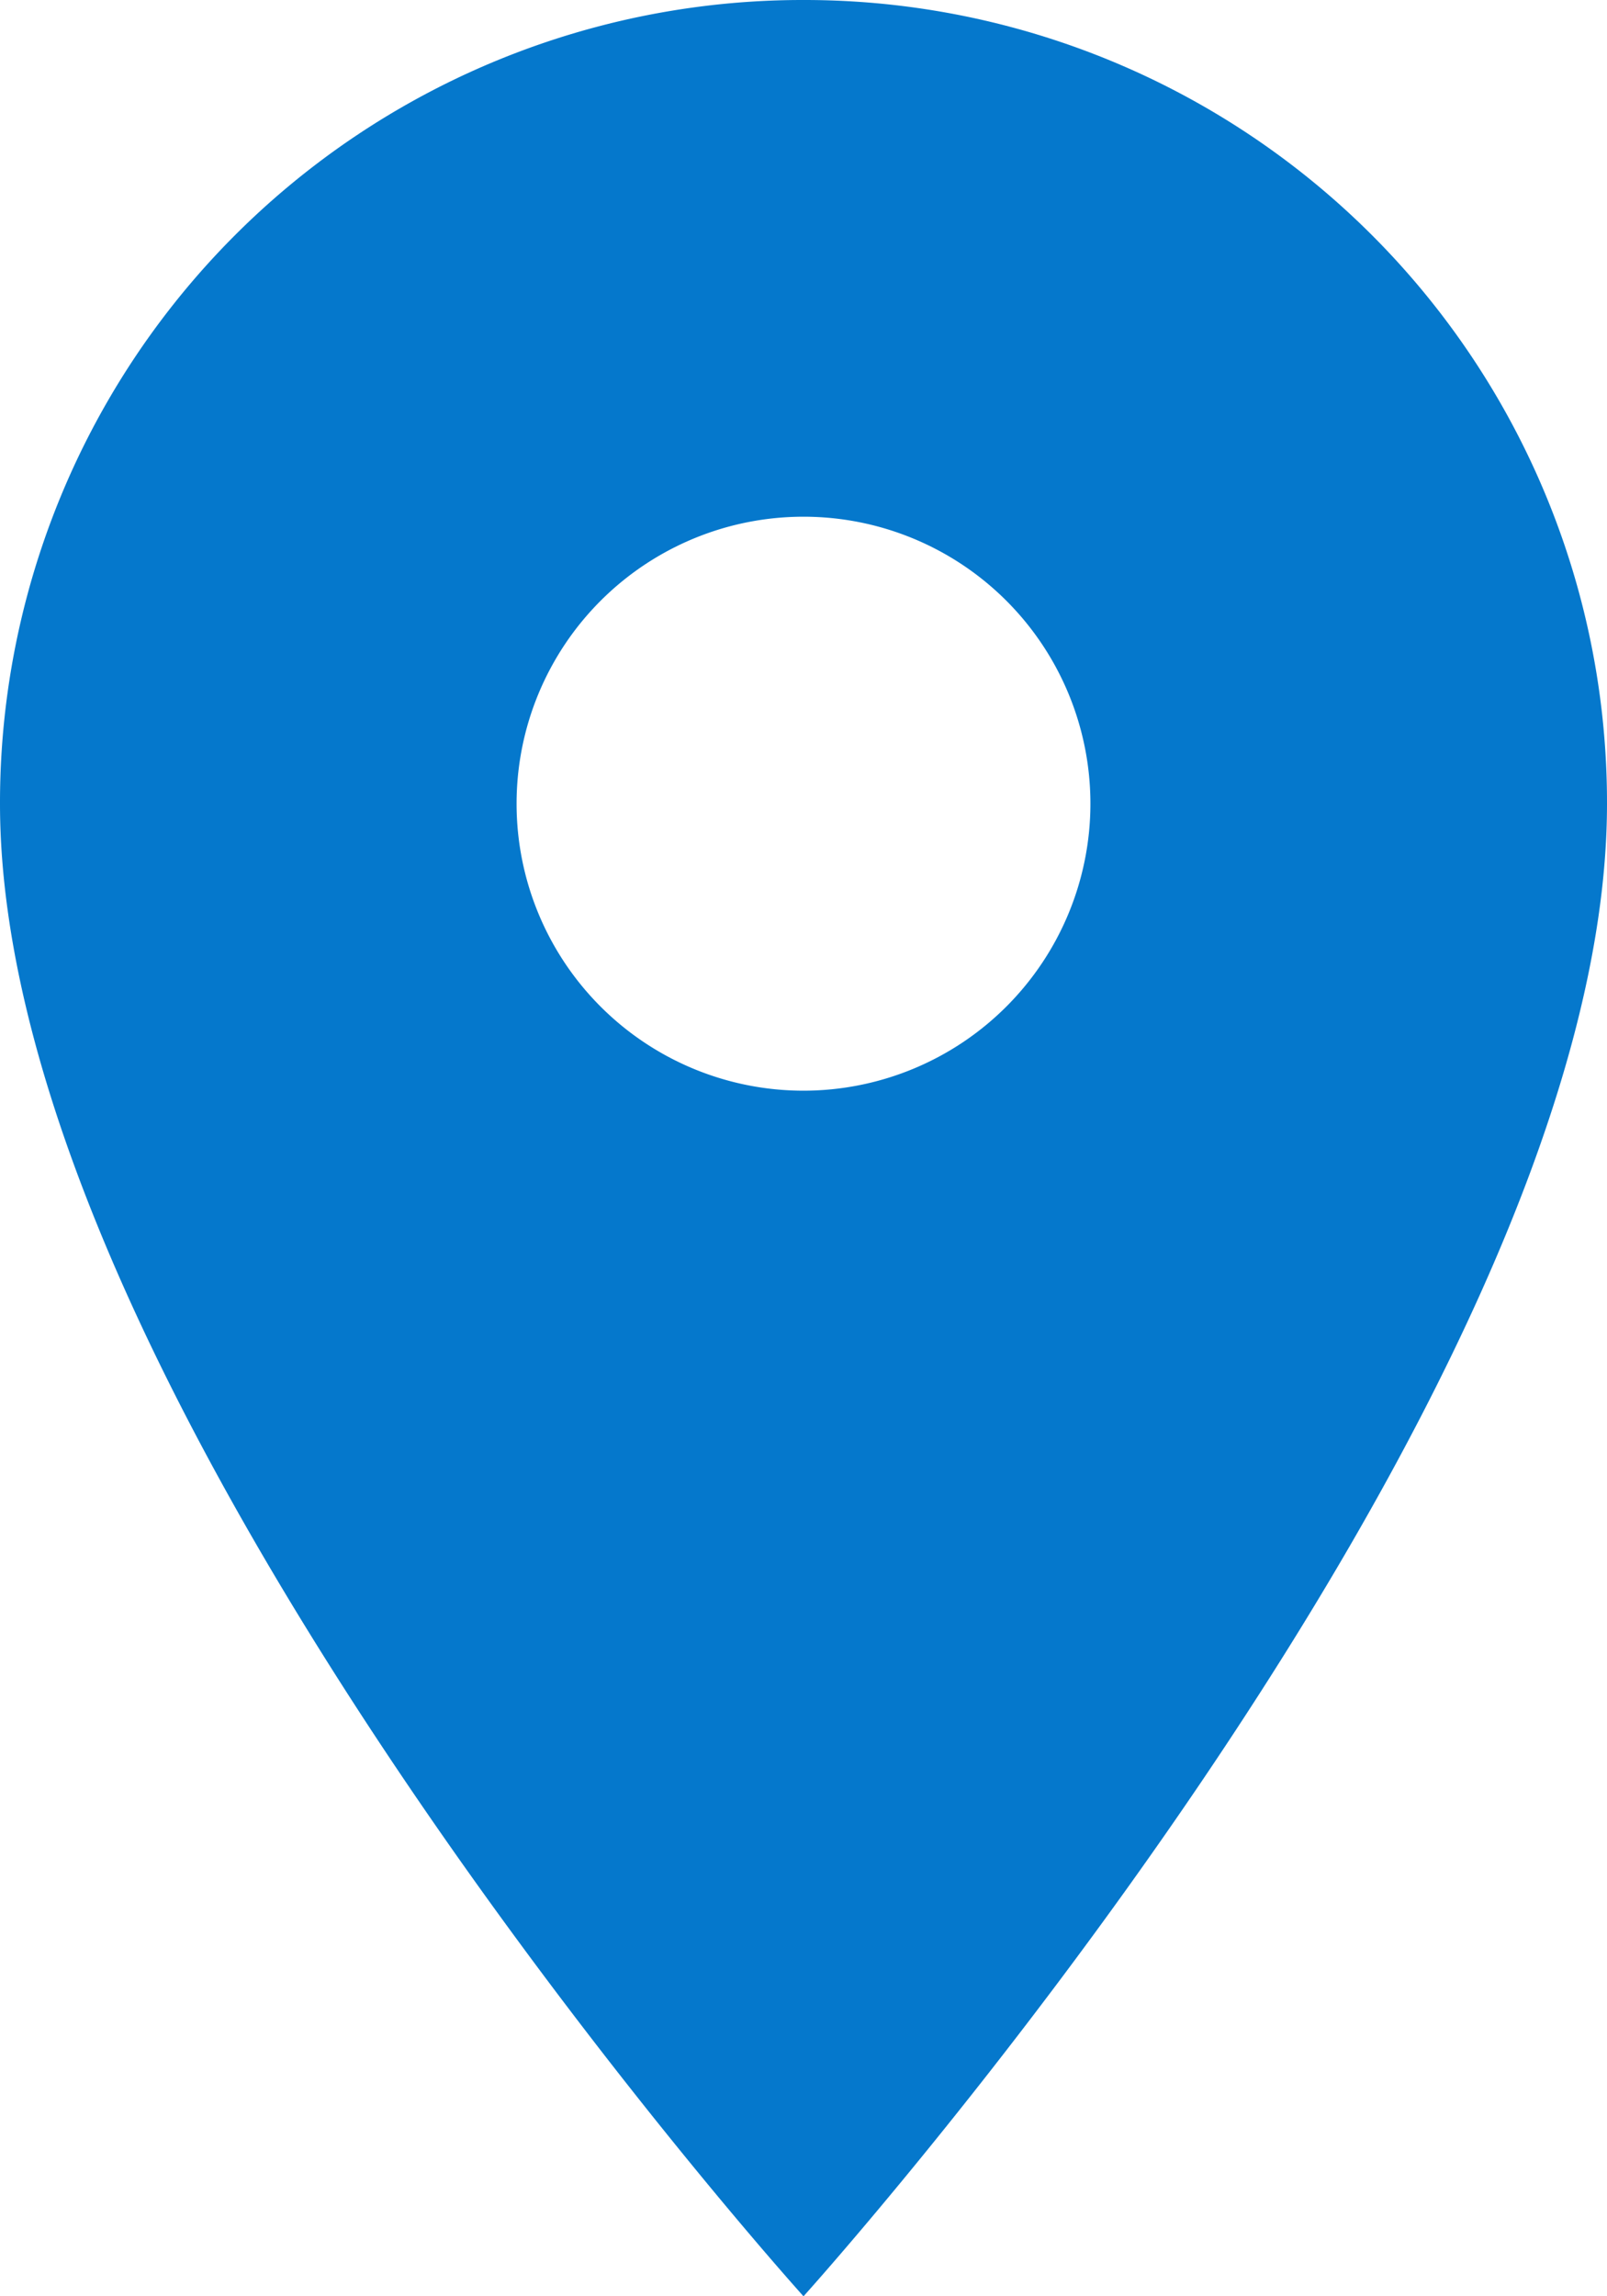 <svg xmlns="http://www.w3.org/2000/svg" width="12.014" height="17.163" viewBox="0 0 12.014 17.163">
  <path id="Icon_material-location-on" data-name="Icon material-location-on" d="M13.507,3A6,6,0,0,0,7.5,9.007c0,4.505,6.007,11.156,6.007,11.156s6.007-6.651,6.007-11.156A6,6,0,0,0,13.507,3Zm0,8.152a2.145,2.145,0,1,1,2.145-2.145A2.146,2.146,0,0,1,13.507,11.152Z" transform="translate(-7.5 -3)" fill="#0578cc"/>
</svg>

